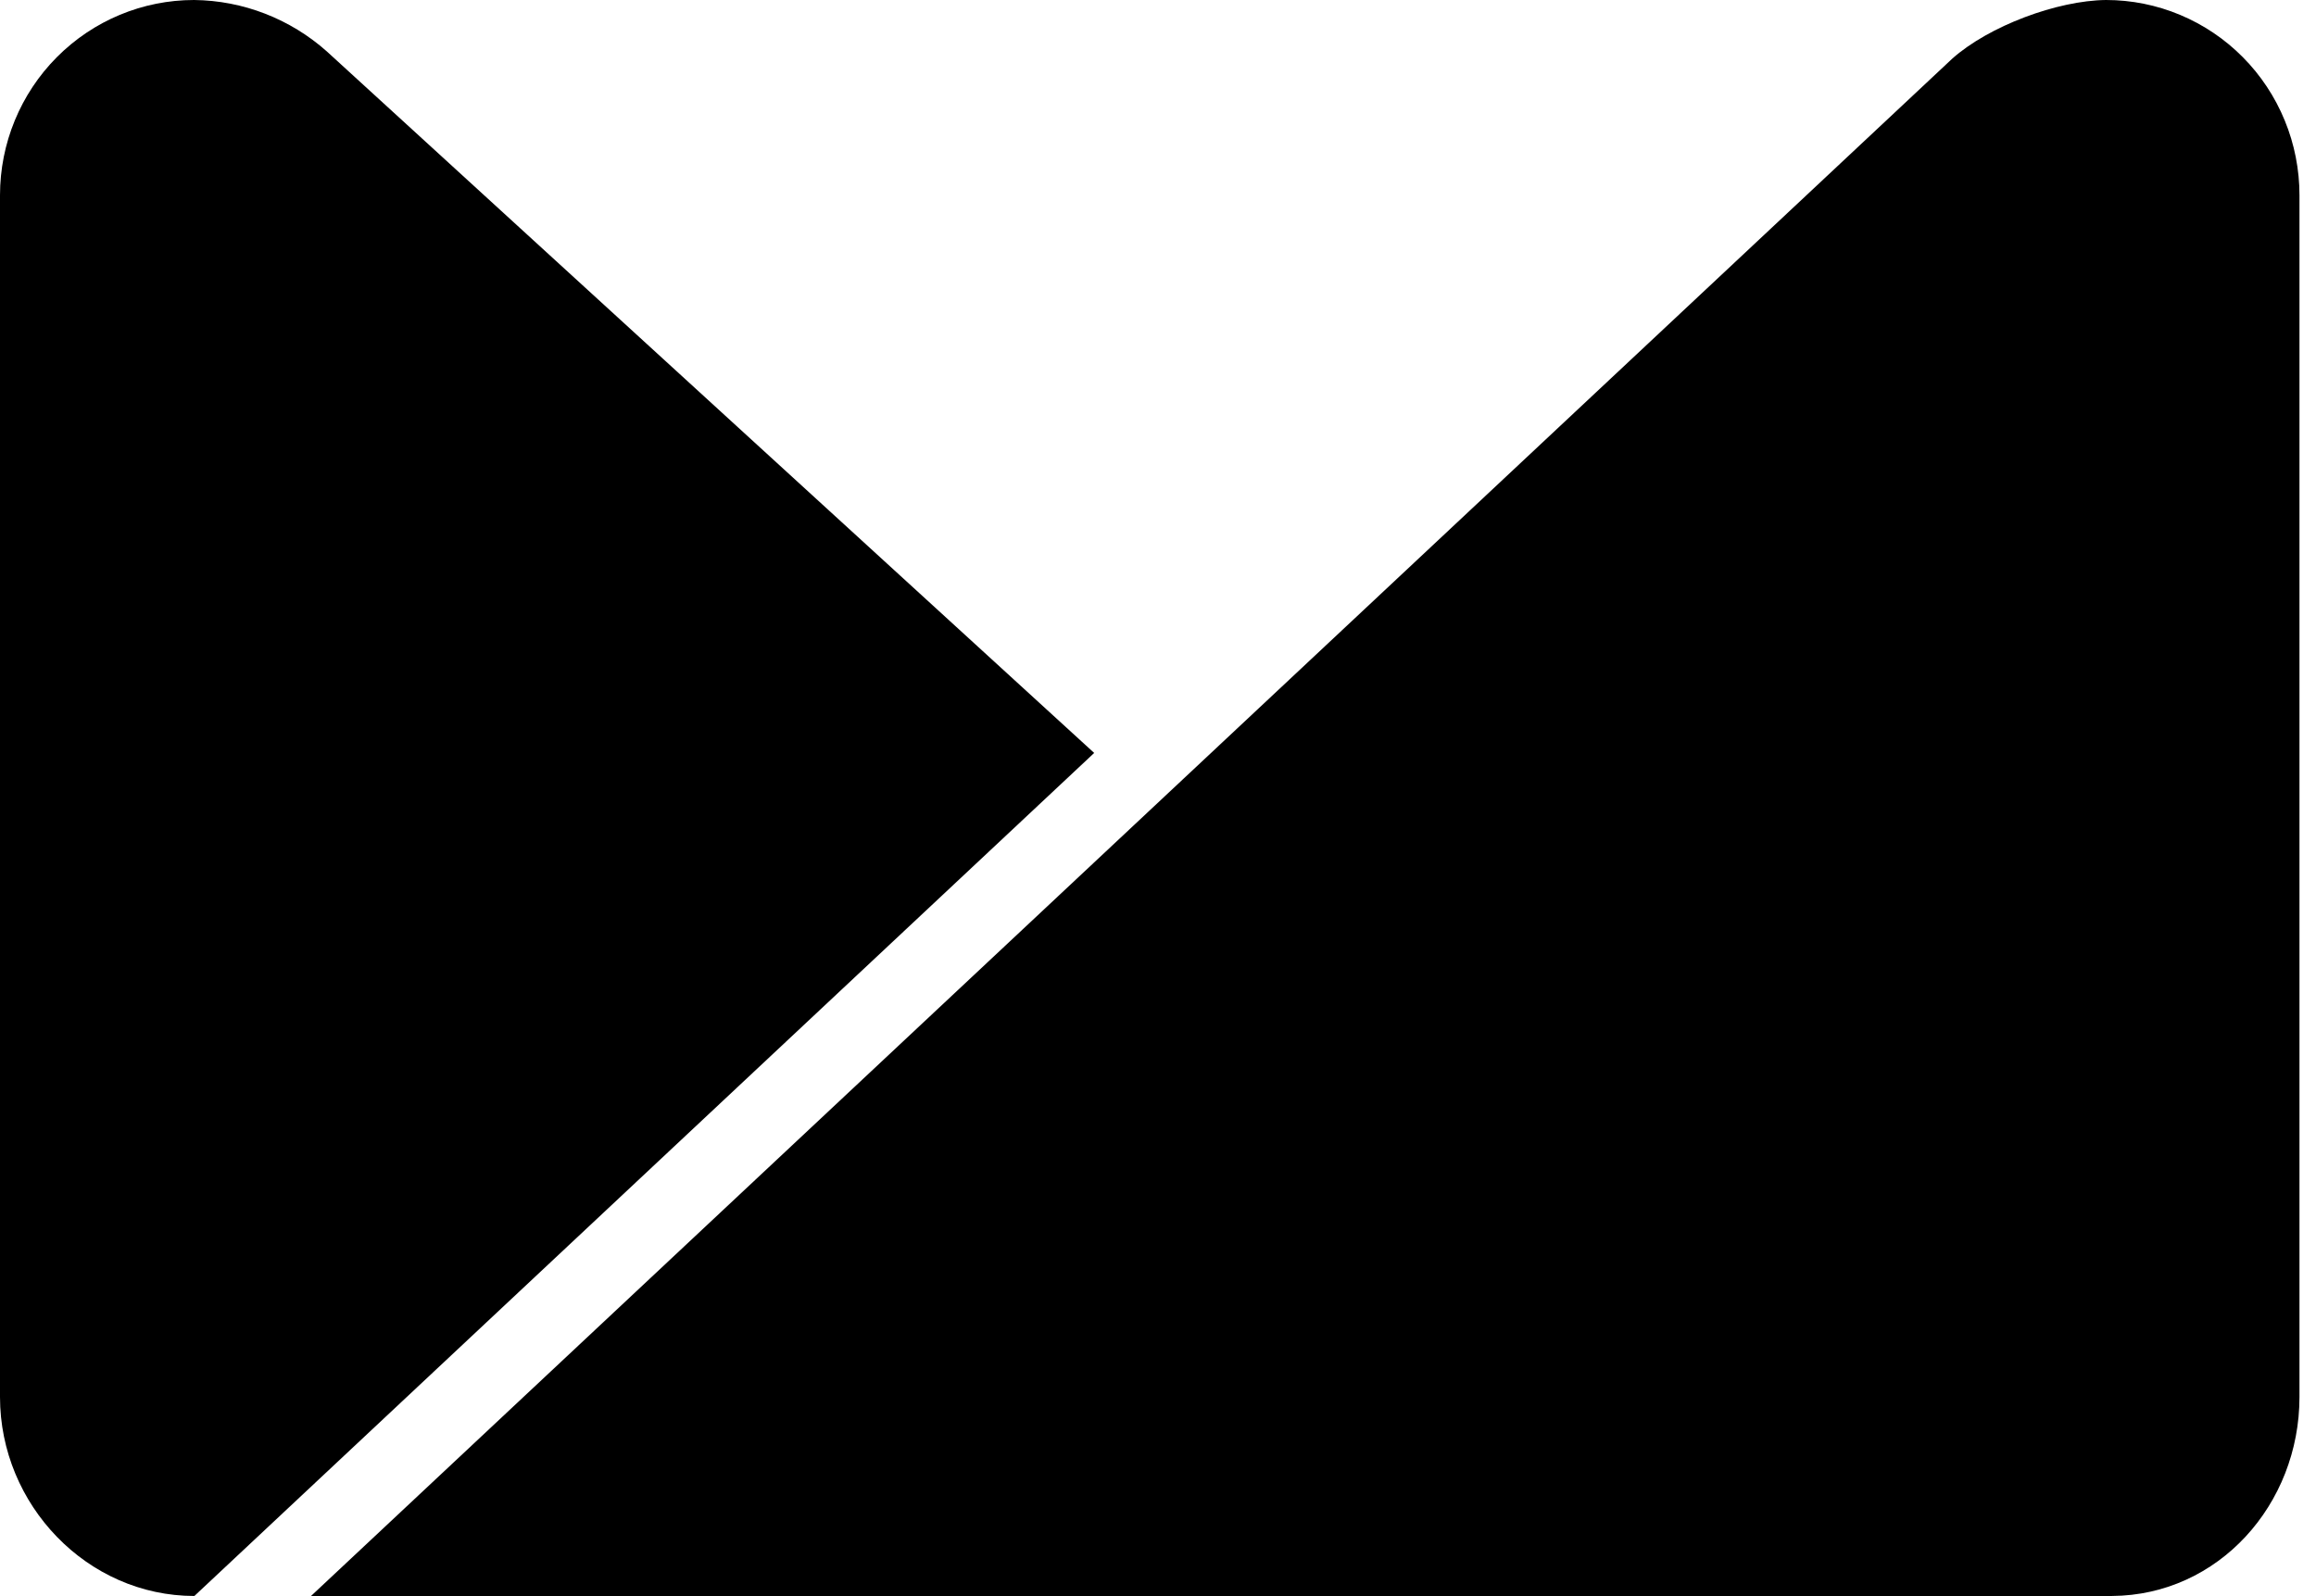 <svg viewBox="0 0 74 51" fill="none" xmlns="http://www.w3.org/2000/svg">
<path d="M67.291 0C65.731 0.016 63.55 0.831 62.38 1.872L9.938 51H67.484C70.883 50.977 73.472 48.078 73.472 44.641V6.239C73.472 5.42 73.313 4.608 73.002 3.852C72.692 3.095 72.237 2.407 71.663 1.828C71.089 1.248 70.407 0.789 69.657 0.475C68.907 0.161 68.103 -2.27389e-07 67.291 0Z" fill="currentColor"/>
<path d="M10.439 1.64C9.268 0.599 7.763 0.017 6.201 0C4.556 0 2.979 0.657 1.816 1.827C0.653 2.997 0 4.584 0 6.239V44.641C0 48.087 2.786 51 6.211 51L34.961 24.061L10.439 1.64Z" fill="currentColor"/>
</svg>
